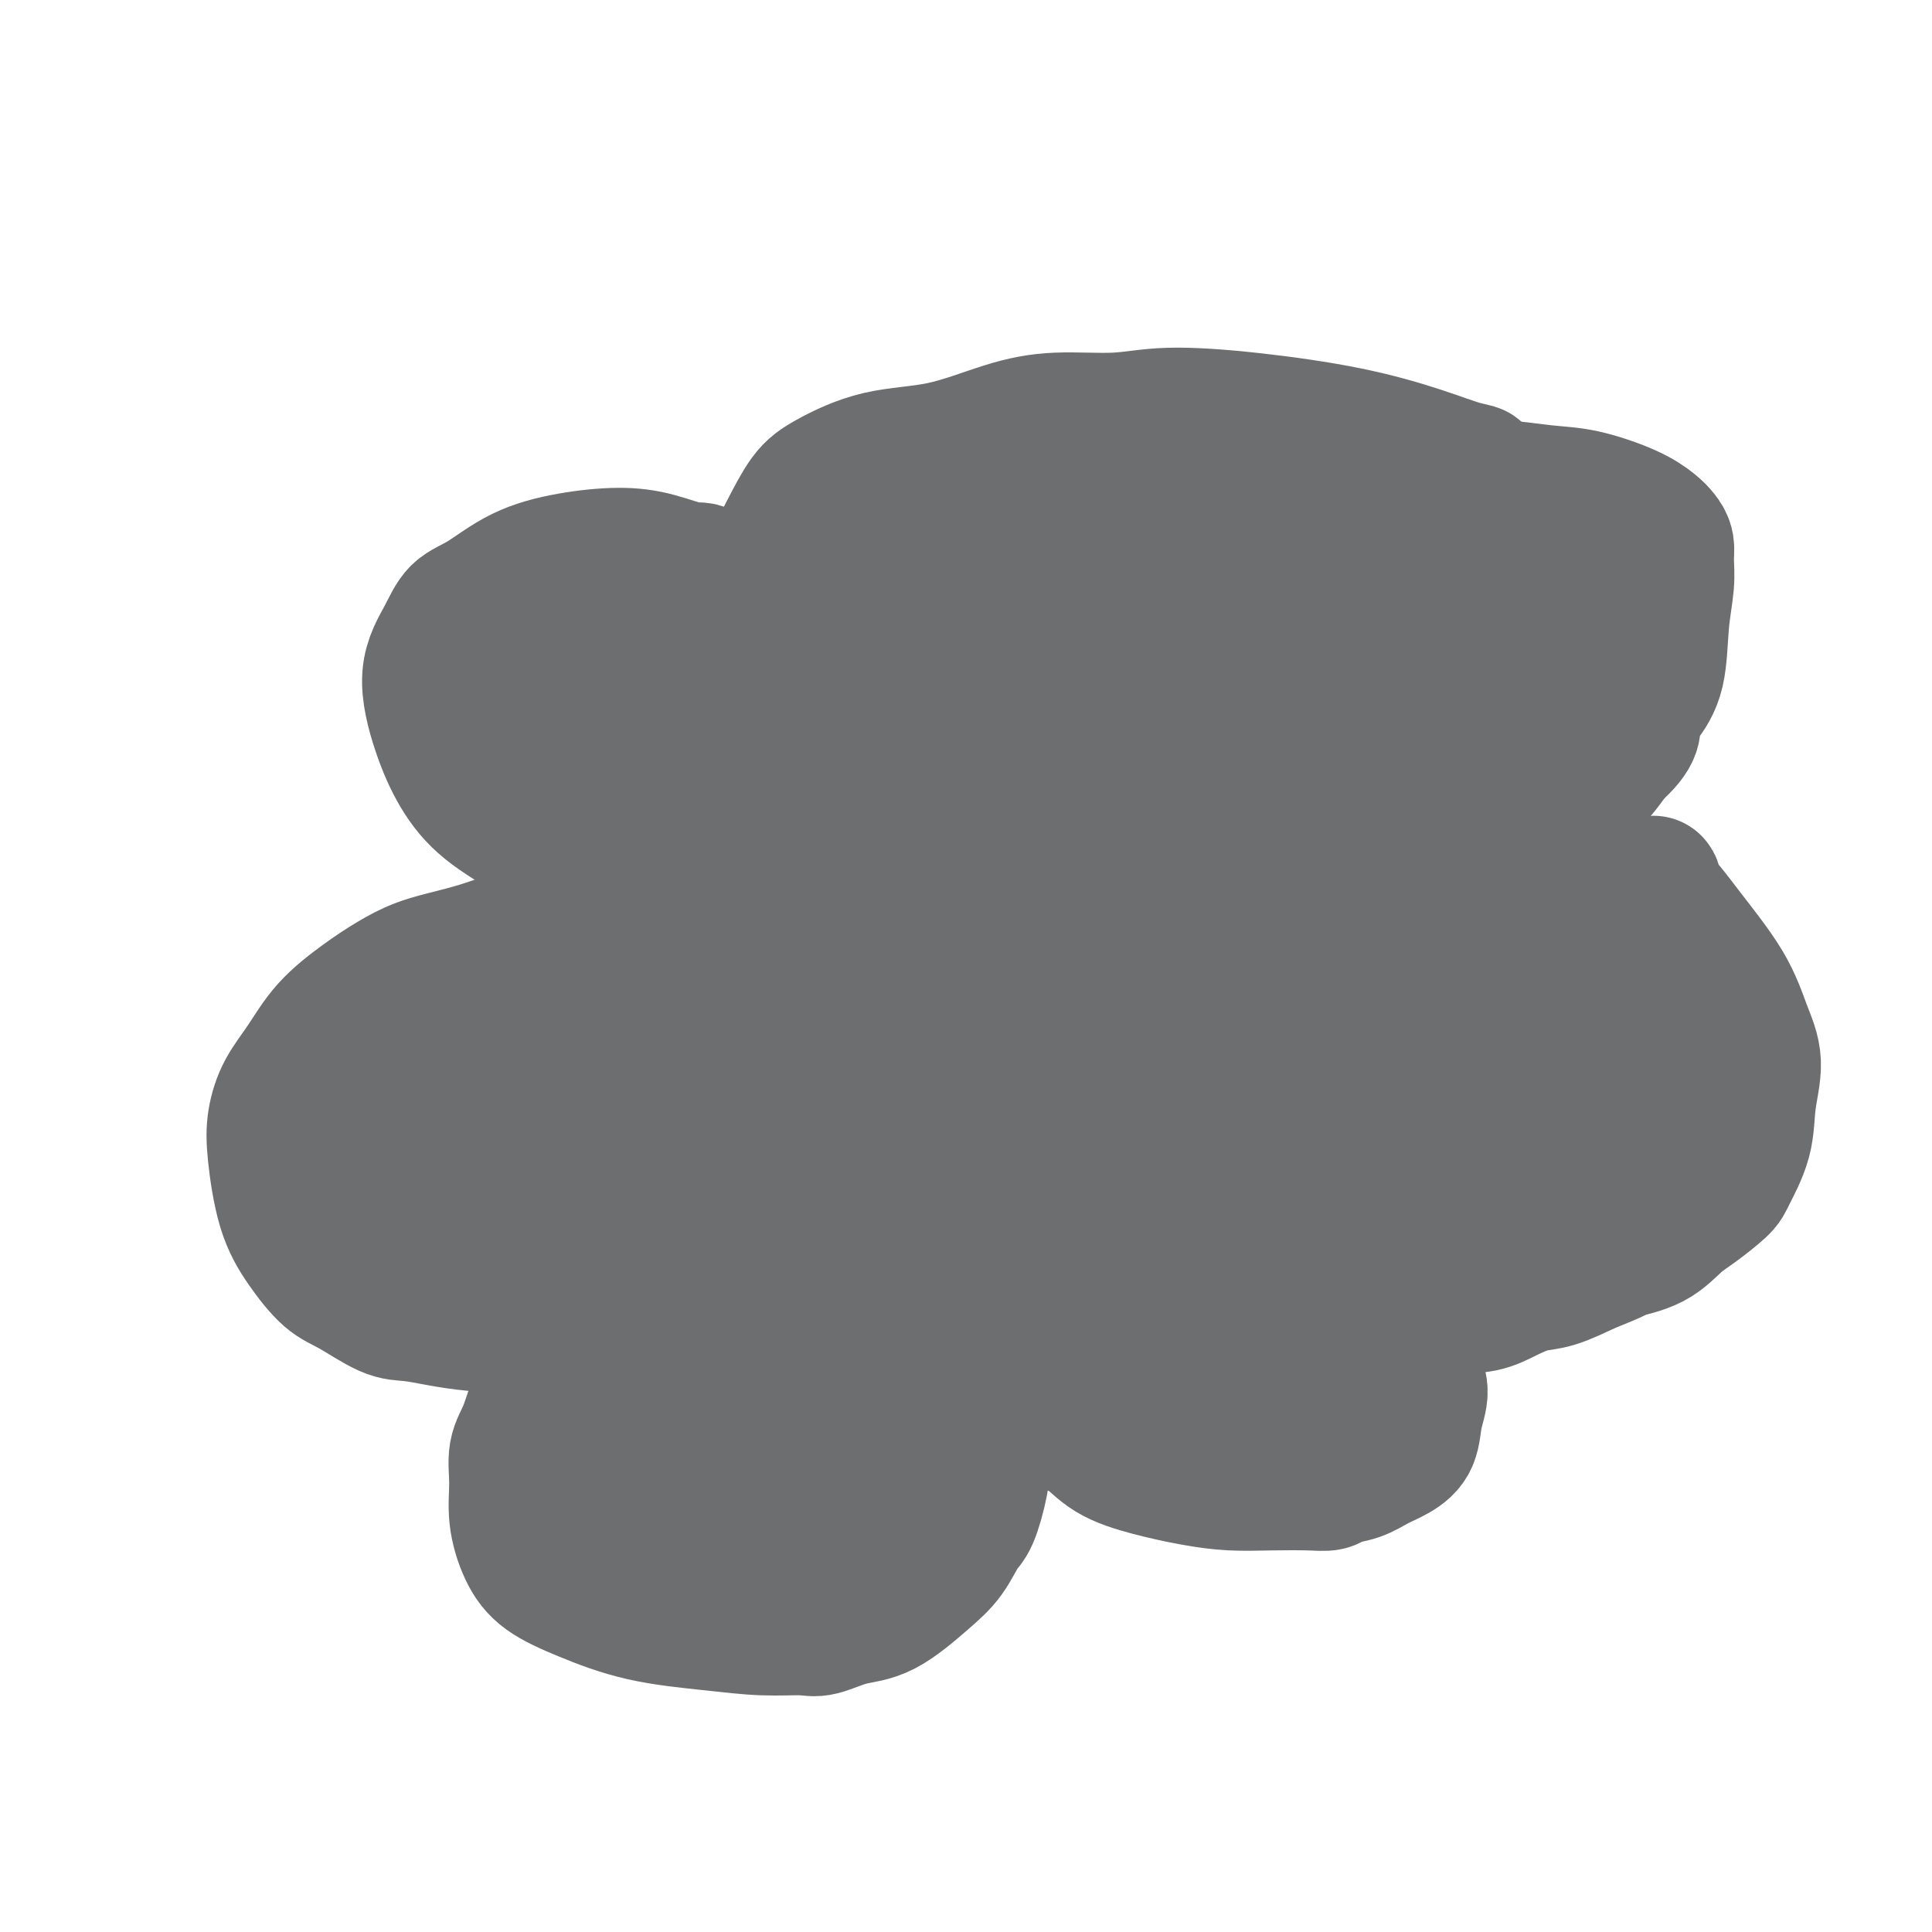 <svg viewBox='0 0 400 400' version='1.1' xmlns='http://www.w3.org/2000/svg' xmlns:xlink='http://www.w3.org/1999/xlink'><g fill='none' stroke='#6D6E70' stroke-width='28' stroke-linecap='round' stroke-linejoin='round'><path d='M172,140c-4.749,-4.069 -9.497,-8.138 -14,-12c-4.503,-3.862 -8.759,-7.516 -11,-9c-2.241,-1.484 -2.466,-0.797 -4,-1c-1.534,-0.203 -4.377,-1.295 -7,-2c-2.623,-0.705 -5.027,-1.022 -8,-1c-2.973,0.022 -6.513,0.383 -10,1c-3.487,0.617 -6.919,1.489 -10,3c-3.081,1.511 -5.812,3.661 -8,5c-2.188,1.339 -3.833,1.868 -5,3c-1.167,1.132 -1.857,2.867 -3,5c-1.143,2.133 -2.741,4.663 -3,8c-0.259,3.337 0.820,7.480 2,11c1.180,3.520 2.460,6.416 4,9c1.540,2.584 3.340,4.857 6,7c2.660,2.143 6.182,4.156 9,6c2.818,1.844 4.934,3.520 7,5c2.066,1.480 4.082,2.764 6,4c1.918,1.236 3.738,2.425 5,3c1.262,0.575 1.967,0.536 3,1c1.033,0.464 2.393,1.433 3,2c0.607,0.567 0.459,0.734 1,1c0.541,0.266 1.770,0.633 3,1'/><path d='M138,190c4.932,5.043 -4.236,2.650 -10,2c-5.764,-0.650 -8.122,0.444 -11,1c-2.878,0.556 -6.274,0.574 -9,1c-2.726,0.426 -4.782,1.259 -7,2c-2.218,0.741 -4.599,1.388 -7,2c-2.401,0.612 -4.823,1.187 -7,2c-2.177,0.813 -4.109,1.864 -6,3c-1.891,1.136 -3.740,2.357 -6,4c-2.260,1.643 -4.933,3.707 -7,6c-2.067,2.293 -3.530,4.813 -5,7c-1.470,2.187 -2.947,4.039 -4,6c-1.053,1.961 -1.682,4.031 -2,6c-0.318,1.969 -0.325,3.838 0,7c0.325,3.162 0.982,7.618 2,11c1.018,3.382 2.399,5.690 4,8c1.601,2.310 3.424,4.622 5,6c1.576,1.378 2.907,1.823 5,3c2.093,1.177 4.950,3.088 7,4c2.050,0.912 3.294,0.825 5,1c1.706,0.175 3.873,0.611 6,1c2.127,0.389 4.213,0.732 7,1c2.787,0.268 6.276,0.460 9,0c2.724,-0.460 4.685,-1.573 6,-2c1.315,-0.427 1.984,-0.166 3,0c1.016,0.166 2.379,0.239 3,0c0.621,-0.239 0.501,-0.791 1,-1c0.499,-0.209 1.618,-0.077 2,0c0.382,0.077 0.026,0.098 0,0c-0.026,-0.098 0.278,-0.314 0,0c-0.278,0.314 -1.139,1.157 -2,2'/><path d='M120,273c-0.725,1.236 -1.539,3.325 -3,6c-1.461,2.675 -3.570,5.935 -5,9c-1.430,3.065 -2.182,5.936 -3,8c-0.818,2.064 -1.702,3.322 -2,5c-0.298,1.678 -0.010,3.778 0,6c0.010,2.222 -0.259,4.566 0,7c0.259,2.434 1.044,4.956 2,7c0.956,2.044 2.083,3.609 4,5c1.917,1.391 4.625,2.607 8,4c3.375,1.393 7.419,2.964 12,4c4.581,1.036 9.700,1.539 14,2c4.300,0.461 7.781,0.881 11,1c3.219,0.119 6.177,-0.064 8,0c1.823,0.064 2.511,0.375 4,0c1.489,-0.375 3.778,-1.434 6,-2c2.222,-0.566 4.377,-0.637 7,-2c2.623,-1.363 5.715,-4.018 8,-6c2.285,-1.982 3.764,-3.291 5,-5c1.236,-1.709 2.230,-3.818 3,-5c0.770,-1.182 1.317,-1.436 2,-3c0.683,-1.564 1.504,-4.439 2,-7c0.496,-2.561 0.669,-4.807 1,-7c0.331,-2.193 0.821,-4.333 1,-6c0.179,-1.667 0.048,-2.863 0,-4c-0.048,-1.137 -0.013,-2.216 0,-3c0.013,-0.784 0.003,-1.272 0,-2c-0.003,-0.728 0.002,-1.695 0,-2c-0.002,-0.305 -0.011,0.052 0,0c0.011,-0.052 0.041,-0.514 0,-1c-0.041,-0.486 -0.155,-0.996 0,-1c0.155,-0.004 0.577,0.498 1,1'/><path d='M206,282c1.108,-4.708 1.376,-0.476 2,2c0.624,2.476 1.602,3.198 3,4c1.398,0.802 3.217,1.685 5,3c1.783,1.315 3.531,3.063 5,4c1.469,0.937 2.659,1.064 4,2c1.341,0.936 2.834,2.682 5,4c2.166,1.318 5.006,2.209 8,3c2.994,0.791 6.143,1.481 9,2c2.857,0.519 5.421,0.868 8,1c2.579,0.132 5.172,0.047 8,0c2.828,-0.047 5.890,-0.057 8,0c2.110,0.057 3.267,0.182 4,0c0.733,-0.182 1.040,-0.669 2,-1c0.960,-0.331 2.571,-0.506 4,-1c1.429,-0.494 2.675,-1.307 4,-2c1.325,-0.693 2.729,-1.266 4,-2c1.271,-0.734 2.408,-1.628 3,-3c0.592,-1.372 0.638,-3.222 1,-5c0.362,-1.778 1.039,-3.484 1,-5c-0.039,-1.516 -0.793,-2.843 -1,-4c-0.207,-1.157 0.134,-2.143 0,-3c-0.134,-0.857 -0.744,-1.585 -1,-2c-0.256,-0.415 -0.159,-0.516 0,-1c0.159,-0.484 0.379,-1.351 1,-2c0.621,-0.649 1.642,-1.081 3,-2c1.358,-0.919 3.053,-2.325 5,-3c1.947,-0.675 4.146,-0.620 6,-1c1.854,-0.380 3.363,-1.195 5,-2c1.637,-0.805 3.402,-1.601 5,-2c1.598,-0.399 3.028,-0.400 5,-1c1.972,-0.600 4.486,-1.800 7,-3'/><path d='M329,262c6.396,-2.471 5.885,-2.647 7,-3c1.115,-0.353 3.855,-0.881 6,-2c2.145,-1.119 3.696,-2.828 5,-4c1.304,-1.172 2.362,-1.808 4,-3c1.638,-1.192 3.856,-2.939 5,-4c1.144,-1.061 1.215,-1.435 2,-3c0.785,-1.565 2.282,-4.321 3,-7c0.718,-2.679 0.655,-5.280 1,-8c0.345,-2.720 1.098,-5.558 1,-8c-0.098,-2.442 -1.048,-4.486 -2,-7c-0.952,-2.514 -1.905,-5.497 -4,-9c-2.095,-3.503 -5.331,-7.525 -8,-11c-2.669,-3.475 -4.770,-6.403 -7,-8c-2.230,-1.597 -4.589,-1.864 -7,-3c-2.411,-1.136 -4.873,-3.142 -7,-4c-2.127,-0.858 -3.918,-0.570 -6,-1c-2.082,-0.430 -4.456,-1.579 -6,-2c-1.544,-0.421 -2.259,-0.112 -3,0c-0.741,0.112 -1.507,0.029 -2,0c-0.493,-0.029 -0.715,-0.005 -1,0c-0.285,0.005 -0.635,-0.011 -1,0c-0.365,0.011 -0.744,0.048 -1,0c-0.256,-0.048 -0.390,-0.181 -1,0c-0.610,0.181 -1.697,0.676 0,0c1.697,-0.676 6.176,-2.521 9,-4c2.824,-1.479 3.991,-2.590 6,-4c2.009,-1.410 4.860,-3.117 7,-5c2.140,-1.883 3.570,-3.941 5,-6'/><path d='M334,156c5.007,-4.344 4.025,-5.704 4,-7c-0.025,-1.296 0.907,-2.528 2,-4c1.093,-1.472 2.346,-3.185 3,-6c0.654,-2.815 0.709,-6.732 1,-10c0.291,-3.268 0.820,-5.886 1,-8c0.180,-2.114 0.013,-3.724 0,-5c-0.013,-1.276 0.130,-2.219 0,-3c-0.130,-0.781 -0.533,-1.399 -1,-2c-0.467,-0.601 -0.999,-1.184 -2,-2c-1.001,-0.816 -2.473,-1.864 -5,-3c-2.527,-1.136 -6.111,-2.361 -9,-3c-2.889,-0.639 -5.085,-0.693 -8,-1c-2.915,-0.307 -6.550,-0.867 -9,-1c-2.450,-0.133 -3.716,0.160 -5,0c-1.284,-0.160 -2.585,-0.775 -4,-1c-1.415,-0.225 -2.943,-0.060 -4,0c-1.057,0.060 -1.642,0.016 -2,0c-0.358,-0.016 -0.487,-0.003 -1,0c-0.513,0.003 -1.409,-0.003 -2,0c-0.591,0.003 -0.877,0.015 0,0c0.877,-0.015 2.917,-0.057 4,0c1.083,0.057 1.208,0.212 2,0c0.792,-0.212 2.251,-0.792 3,-1c0.749,-0.208 0.788,-0.046 1,0c0.212,0.046 0.595,-0.026 1,0c0.405,0.026 0.830,0.150 1,0c0.170,-0.150 0.085,-0.575 0,-1'/><path d='M305,98c1.466,-0.407 0.132,-0.426 -2,-1c-2.132,-0.574 -5.061,-1.705 -9,-3c-3.939,-1.295 -8.889,-2.754 -15,-4c-6.111,-1.246 -13.384,-2.277 -20,-3c-6.616,-0.723 -12.574,-1.136 -17,-1c-4.426,0.136 -7.320,0.821 -11,1c-3.680,0.179 -8.147,-0.150 -12,0c-3.853,0.150 -7.093,0.778 -11,2c-3.907,1.222 -8.481,3.038 -13,4c-4.519,0.962 -8.983,1.070 -13,2c-4.017,0.930 -7.585,2.683 -10,4c-2.415,1.317 -3.675,2.199 -5,4c-1.325,1.801 -2.715,4.521 -4,7c-1.285,2.479 -2.463,4.717 -3,7c-0.537,2.283 -0.431,4.612 0,6c0.431,1.388 1.188,1.836 2,3c0.812,1.164 1.680,3.044 2,4c0.320,0.956 0.091,0.987 0,1c-0.091,0.013 -0.046,0.006 0,0'/><path d='M186,132c10.491,-2.989 20.982,-5.978 30,-8c9.018,-2.022 16.562,-3.077 22,-4c5.438,-0.923 8.770,-1.712 12,-2c3.230,-0.288 6.357,-0.073 9,0c2.643,0.073 4.800,0.005 6,0c1.200,-0.005 1.442,0.053 2,0c0.558,-0.053 1.430,-0.218 2,0c0.570,0.218 0.836,0.818 1,1c0.164,0.182 0.226,-0.053 0,0c-0.226,0.053 -0.739,0.395 -3,1c-2.261,0.605 -6.271,1.472 -12,2c-5.729,0.528 -13.176,0.716 -21,1c-7.824,0.284 -16.023,0.664 -22,1c-5.977,0.336 -9.732,0.627 -13,1c-3.268,0.373 -6.048,0.828 -8,1c-1.952,0.172 -3.075,0.061 -4,0c-0.925,-0.061 -1.651,-0.074 -2,0c-0.349,0.074 -0.321,0.234 0,0c0.321,-0.234 0.934,-0.860 4,-2c3.066,-1.140 8.585,-2.792 15,-5c6.415,-2.208 13.724,-4.973 20,-7c6.276,-2.027 11.517,-3.317 15,-4c3.483,-0.683 5.207,-0.761 7,-1c1.793,-0.239 3.655,-0.640 5,-1c1.345,-0.360 2.172,-0.680 3,-1'/><path d='M254,105c10.526,-3.251 3.342,-0.880 1,0c-2.342,0.880 0.159,0.269 1,0c0.841,-0.269 0.022,-0.195 -1,0c-1.022,0.195 -2.248,0.510 -6,1c-3.752,0.490 -10.031,1.155 -18,2c-7.969,0.845 -17.628,1.872 -25,3c-7.372,1.128 -12.455,2.358 -16,3c-3.545,0.642 -5.551,0.697 -7,1c-1.449,0.303 -2.342,0.853 -3,1c-0.658,0.147 -1.082,-0.111 -1,0c0.082,0.111 0.670,0.591 4,0c3.330,-0.591 9.402,-2.252 17,-4c7.598,-1.748 16.724,-3.582 25,-5c8.276,-1.418 15.703,-2.418 22,-3c6.297,-0.582 11.463,-0.744 16,-1c4.537,-0.256 8.444,-0.604 12,-1c3.556,-0.396 6.760,-0.838 9,-1c2.240,-0.162 3.516,-0.044 5,0c1.484,0.044 3.175,0.013 4,0c0.825,-0.013 0.782,-0.006 1,0c0.218,0.006 0.696,0.013 1,0c0.304,-0.013 0.435,-0.047 -1,0c-1.435,0.047 -4.437,0.173 -10,1c-5.563,0.827 -13.686,2.354 -23,4c-9.314,1.646 -19.820,3.411 -27,5c-7.180,1.589 -11.035,3.003 -14,4c-2.965,0.997 -5.040,1.576 -6,2c-0.960,0.424 -0.804,0.691 -1,1c-0.196,0.309 -0.745,0.660 -1,1c-0.255,0.340 -0.216,0.669 2,1c2.216,0.331 6.608,0.666 11,1'/><path d='M225,121c5.344,0.284 12.205,-0.008 20,-1c7.795,-0.992 16.524,-2.686 23,-4c6.476,-1.314 10.700,-2.247 15,-3c4.300,-0.753 8.674,-1.326 12,-2c3.326,-0.674 5.602,-1.449 8,-2c2.398,-0.551 4.919,-0.879 7,-1c2.081,-0.121 3.723,-0.034 5,0c1.277,0.034 2.190,0.015 3,0c0.810,-0.015 1.516,-0.025 2,0c0.484,0.025 0.746,0.084 1,0c0.254,-0.084 0.499,-0.310 0,0c-0.499,0.310 -1.741,1.157 -5,3c-3.259,1.843 -8.534,4.682 -16,8c-7.466,3.318 -17.121,7.116 -25,10c-7.879,2.884 -13.981,4.854 -19,6c-5.019,1.146 -8.954,1.470 -12,2c-3.046,0.530 -5.202,1.268 -7,2c-1.798,0.732 -3.238,1.457 -4,2c-0.762,0.543 -0.846,0.902 -1,1c-0.154,0.098 -0.376,-0.065 0,0c0.376,0.065 1.351,0.359 5,0c3.649,-0.359 9.971,-1.372 18,-2c8.029,-0.628 17.766,-0.872 26,-2c8.234,-1.128 14.966,-3.138 20,-4c5.034,-0.862 8.372,-0.574 11,-1c2.628,-0.426 4.547,-1.566 6,-2c1.453,-0.434 2.442,-0.163 3,0c0.558,0.163 0.686,0.219 1,0c0.314,-0.219 0.815,-0.713 1,-1c0.185,-0.287 0.053,-0.368 -2,0c-2.053,0.368 -6.026,1.184 -10,2'/><path d='M311,132c-5.121,0.520 -12.924,1.321 -21,3c-8.076,1.679 -16.426,4.235 -22,6c-5.574,1.765 -8.371,2.738 -11,4c-2.629,1.262 -5.090,2.814 -7,4c-1.910,1.186 -3.269,2.007 -5,3c-1.731,0.993 -3.832,2.157 -5,3c-1.168,0.843 -1.401,1.363 -2,2c-0.599,0.637 -1.562,1.389 0,1c1.562,-0.389 5.650,-1.920 11,-4c5.350,-2.080 11.964,-4.709 19,-7c7.036,-2.291 14.495,-4.245 20,-6c5.505,-1.755 9.057,-3.311 12,-4c2.943,-0.689 5.276,-0.511 7,-1c1.724,-0.489 2.840,-1.646 4,-2c1.160,-0.354 2.364,0.094 3,0c0.636,-0.094 0.705,-0.731 1,-1c0.295,-0.269 0.816,-0.171 1,0c0.184,0.171 0.029,0.415 -2,1c-2.029,0.585 -5.933,1.510 -12,4c-6.067,2.490 -14.297,6.543 -23,11c-8.703,4.457 -17.879,9.318 -25,13c-7.121,3.682 -12.187,6.186 -16,8c-3.813,1.814 -6.374,2.940 -8,4c-1.626,1.060 -2.317,2.056 -3,3c-0.683,0.944 -1.359,1.837 -2,2c-0.641,0.163 -1.246,-0.404 1,-1c2.246,-0.596 7.344,-1.222 14,-3c6.656,-1.778 14.869,-4.710 24,-8c9.131,-3.290 19.180,-6.940 26,-10c6.820,-3.060 10.410,-5.530 14,-8'/><path d='M304,149c7.422,-3.420 5.976,-2.969 6,-3c0.024,-0.031 1.518,-0.543 2,-1c0.482,-0.457 -0.049,-0.860 0,-1c0.049,-0.140 0.678,-0.016 1,0c0.322,0.016 0.337,-0.077 -1,1c-1.337,1.077 -4.026,3.324 -8,6c-3.974,2.676 -9.232,5.780 -14,9c-4.768,3.220 -9.045,6.554 -13,9c-3.955,2.446 -7.589,4.003 -11,6c-3.411,1.997 -6.601,4.434 -10,7c-3.399,2.566 -7.007,5.260 -9,7c-1.993,1.740 -2.370,2.528 -3,3c-0.630,0.472 -1.513,0.630 -2,1c-0.487,0.370 -0.578,0.952 -1,1c-0.422,0.048 -1.176,-0.436 0,-1c1.176,-0.564 4.281,-1.206 9,-3c4.719,-1.794 11.052,-4.740 17,-7c5.948,-2.260 11.511,-3.832 15,-5c3.489,-1.168 4.902,-1.930 7,-3c2.098,-1.070 4.880,-2.449 7,-3c2.120,-0.551 3.578,-0.275 5,-1c1.422,-0.725 2.807,-2.452 4,-3c1.193,-0.548 2.194,0.081 3,0c0.806,-0.081 1.416,-0.873 1,-1c-0.416,-0.127 -1.860,0.410 -5,2c-3.140,1.590 -7.977,4.233 -14,8c-6.023,3.767 -13.233,8.659 -20,13c-6.767,4.341 -13.091,8.130 -18,11c-4.909,2.870 -8.403,4.820 -12,7c-3.597,2.180 -7.299,4.590 -11,7'/><path d='M229,215c-14.056,8.689 -9.696,6.912 -9,7c0.696,0.088 -2.272,2.039 -4,3c-1.728,0.961 -2.215,0.930 -1,0c1.215,-0.930 4.131,-2.758 9,-5c4.869,-2.242 11.690,-4.897 19,-8c7.310,-3.103 15.109,-6.652 21,-9c5.891,-2.348 9.872,-3.494 13,-5c3.128,-1.506 5.401,-3.370 8,-5c2.599,-1.630 5.522,-3.025 8,-4c2.478,-0.975 4.510,-1.530 6,-2c1.490,-0.470 2.437,-0.855 3,-1c0.563,-0.145 0.744,-0.049 1,0c0.256,0.049 0.589,0.053 1,0c0.411,-0.053 0.899,-0.161 1,0c0.101,0.161 -0.185,0.591 -3,2c-2.815,1.409 -8.157,3.796 -15,7c-6.843,3.204 -15.185,7.226 -22,11c-6.815,3.774 -12.101,7.299 -16,10c-3.899,2.701 -6.410,4.579 -8,6c-1.590,1.421 -2.260,2.387 -3,3c-0.740,0.613 -1.550,0.874 -2,1c-0.450,0.126 -0.540,0.118 0,0c0.540,-0.118 1.710,-0.345 5,-2c3.290,-1.655 8.701,-4.737 16,-8c7.299,-3.263 16.488,-6.705 25,-10c8.512,-3.295 16.347,-6.441 23,-9c6.653,-2.559 12.123,-4.531 16,-6c3.877,-1.469 6.159,-2.434 8,-3c1.841,-0.566 3.240,-0.733 4,-1c0.760,-0.267 0.880,-0.633 1,-1'/><path d='M334,186c15.325,-6.052 5.637,-1.684 2,0c-3.637,1.684 -1.224,0.682 -1,1c0.224,0.318 -1.741,1.957 -6,4c-4.259,2.043 -10.811,4.491 -18,8c-7.189,3.509 -15.013,8.081 -22,12c-6.987,3.919 -13.136,7.187 -18,10c-4.864,2.813 -8.441,5.173 -11,7c-2.559,1.827 -4.098,3.121 -6,4c-1.902,0.879 -4.167,1.344 -6,2c-1.833,0.656 -3.234,1.502 -4,2c-0.766,0.498 -0.899,0.646 -2,1c-1.101,0.354 -3.171,0.912 -1,0c2.171,-0.912 8.584,-3.295 16,-6c7.416,-2.705 15.834,-5.734 24,-9c8.166,-3.266 16.078,-6.770 22,-9c5.922,-2.230 9.852,-3.186 13,-4c3.148,-0.814 5.512,-1.486 8,-2c2.488,-0.514 5.100,-0.872 7,-1c1.900,-0.128 3.090,-0.028 4,0c0.910,0.028 1.541,-0.017 2,0c0.459,0.017 0.747,0.096 1,0c0.253,-0.096 0.473,-0.365 0,0c-0.473,0.365 -1.639,1.365 -5,4c-3.361,2.635 -8.918,6.905 -15,11c-6.082,4.095 -12.690,8.014 -17,11c-4.310,2.986 -6.321,5.038 -8,6c-1.679,0.962 -3.027,0.835 -4,1c-0.973,0.165 -1.570,0.621 -2,1c-0.430,0.379 -0.694,0.680 -1,1c-0.306,0.320 -0.653,0.660 -1,1'/><path d='M285,242c-7.893,5.586 -1.126,1.553 4,-1c5.126,-2.553 8.611,-3.624 14,-6c5.389,-2.376 12.682,-6.056 19,-9c6.318,-2.944 11.662,-5.153 15,-7c3.338,-1.847 4.669,-3.332 6,-4c1.331,-0.668 2.663,-0.520 4,-1c1.337,-0.480 2.678,-1.588 4,-2c1.322,-0.412 2.623,-0.128 3,0c0.377,0.128 -0.172,0.099 0,0c0.172,-0.099 1.063,-0.268 1,0c-0.063,0.268 -1.080,0.973 -4,3c-2.920,2.027 -7.744,5.374 -14,9c-6.256,3.626 -13.945,7.530 -20,11c-6.055,3.470 -10.477,6.507 -15,9c-4.523,2.493 -9.149,4.443 -13,7c-3.851,2.557 -6.927,5.722 -10,8c-3.073,2.278 -6.142,3.668 -8,5c-1.858,1.332 -2.505,2.607 -3,3c-0.495,0.393 -0.837,-0.097 -1,0c-0.163,0.097 -0.148,0.781 0,1c0.148,0.219 0.430,-0.028 2,-1c1.570,-0.972 4.429,-2.671 8,-5c3.571,-2.329 7.855,-5.289 12,-8c4.145,-2.711 8.152,-5.174 10,-6c1.848,-0.826 1.537,-0.015 2,0c0.463,0.015 1.702,-0.767 2,-1c0.298,-0.233 -0.343,0.082 0,0c0.343,-0.082 1.669,-0.560 2,-1c0.331,-0.440 -0.334,-0.840 0,-1c0.334,-0.160 1.667,-0.080 3,0'/><path d='M308,245c6.348,-3.627 2.219,-1.695 1,-1c-1.219,0.695 0.474,0.153 1,0c0.526,-0.153 -0.114,0.085 0,0c0.114,-0.085 0.983,-0.492 1,0c0.017,0.492 -0.816,1.882 -1,2c-0.184,0.118 0.282,-1.037 2,-2c1.718,-0.963 4.688,-1.735 8,-3c3.312,-1.265 6.967,-3.022 10,-4c3.033,-0.978 5.443,-1.175 7,-2c1.557,-0.825 2.259,-2.278 3,-3c0.741,-0.722 1.519,-0.714 2,-1c0.481,-0.286 0.665,-0.867 1,-1c0.335,-0.133 0.823,0.182 1,0c0.177,-0.182 0.044,-0.861 0,-1c-0.044,-0.139 0.003,0.262 -1,1c-1.003,0.738 -3.054,1.813 -5,3c-1.946,1.187 -3.788,2.488 -7,4c-3.212,1.512 -7.796,3.237 -12,5c-4.204,1.763 -8.030,3.564 -12,6c-3.970,2.436 -8.084,5.507 -12,8c-3.916,2.493 -7.633,4.408 -11,6c-3.367,1.592 -6.383,2.860 -9,4c-2.617,1.140 -4.836,2.151 -7,3c-2.164,0.849 -4.275,1.536 -6,2c-1.725,0.464 -3.064,0.704 -4,1c-0.936,0.296 -1.468,0.648 -2,1'/><path d='M256,273c-4.491,1.879 -1.719,1.076 -1,1c0.719,-0.076 -0.614,0.576 0,0c0.614,-0.576 3.176,-2.381 6,-5c2.824,-2.619 5.908,-6.054 9,-9c3.092,-2.946 6.190,-5.405 8,-7c1.810,-1.595 2.332,-2.327 3,-3c0.668,-0.673 1.482,-1.287 2,-2c0.518,-0.713 0.742,-1.526 1,-2c0.258,-0.474 0.552,-0.611 1,-1c0.448,-0.389 1.052,-1.032 0,-1c-1.052,0.032 -3.760,0.737 -7,2c-3.240,1.263 -7.011,3.083 -11,5c-3.989,1.917 -8.195,3.929 -12,6c-3.805,2.071 -7.208,4.200 -10,6c-2.792,1.800 -4.972,3.270 -7,4c-2.028,0.730 -3.903,0.720 -5,1c-1.097,0.280 -1.417,0.851 -2,1c-0.583,0.149 -1.431,-0.125 -2,0c-0.569,0.125 -0.861,0.647 -1,1c-0.139,0.353 -0.126,0.536 2,0c2.126,-0.536 6.365,-1.793 11,-4c4.635,-2.207 9.665,-5.365 15,-8c5.335,-2.635 10.973,-4.747 14,-6c3.027,-1.253 3.442,-1.648 4,-2c0.558,-0.352 1.257,-0.661 2,-1c0.743,-0.339 1.529,-0.710 2,-1c0.471,-0.290 0.627,-0.501 1,-1c0.373,-0.499 0.964,-1.285 1,-1c0.036,0.285 -0.482,1.643 -1,3'/><path d='M279,249c-0.647,1.036 -1.765,2.125 -3,4c-1.235,1.875 -2.585,4.536 -4,7c-1.415,2.464 -2.893,4.733 -4,6c-1.107,1.267 -1.841,1.534 -3,3c-1.159,1.466 -2.741,4.133 -4,6c-1.259,1.867 -2.195,2.936 -3,4c-0.805,1.064 -1.481,2.124 -2,3c-0.519,0.876 -0.882,1.567 -1,2c-0.118,0.433 0.008,0.608 0,1c-0.008,0.392 -0.149,0.999 0,1c0.149,0.001 0.588,-0.605 1,-1c0.412,-0.395 0.795,-0.578 2,-1c1.205,-0.422 3.230,-1.084 5,-2c1.770,-0.916 3.285,-2.087 5,-3c1.715,-0.913 3.628,-1.568 5,-2c1.372,-0.432 2.201,-0.641 3,-1c0.799,-0.359 1.568,-0.868 2,-1c0.432,-0.132 0.528,0.112 1,0c0.472,-0.112 1.318,-0.581 1,0c-0.318,0.581 -1.802,2.211 -4,4c-2.198,1.789 -5.109,3.737 -8,6c-2.891,2.263 -5.762,4.842 -9,7c-3.238,2.158 -6.843,3.894 -10,5c-3.157,1.106 -5.865,1.581 -8,2c-2.135,0.419 -3.696,0.784 -5,1c-1.304,0.216 -2.349,0.285 -3,0c-0.651,-0.285 -0.906,-0.923 -1,-2c-0.094,-1.077 -0.027,-2.593 1,-5c1.027,-2.407 3.013,-5.703 5,-9'/><path d='M238,284c2.138,-4.199 4.982,-6.696 8,-10c3.018,-3.304 6.209,-7.414 9,-11c2.791,-3.586 5.183,-6.649 7,-9c1.817,-2.351 3.060,-3.989 4,-5c0.940,-1.011 1.577,-1.395 2,-2c0.423,-0.605 0.633,-1.429 1,-2c0.367,-0.571 0.890,-0.887 1,-1c0.110,-0.113 -0.193,-0.022 0,0c0.193,0.022 0.881,-0.024 1,0c0.119,0.024 -0.333,0.119 -2,1c-1.667,0.881 -4.549,2.548 -9,5c-4.451,2.452 -10.470,5.691 -16,9c-5.530,3.309 -10.572,6.690 -15,9c-4.428,2.310 -8.243,3.550 -12,5c-3.757,1.450 -7.457,3.108 -10,4c-2.543,0.892 -3.928,1.016 -5,1c-1.072,-0.016 -1.829,-0.173 -2,0c-0.171,0.173 0.245,0.677 1,0c0.755,-0.677 1.850,-2.533 5,-6c3.150,-3.467 8.354,-8.543 13,-13c4.646,-4.457 8.735,-8.294 12,-11c3.265,-2.706 5.707,-4.282 7,-5c1.293,-0.718 1.438,-0.577 2,-1c0.562,-0.423 1.542,-1.409 2,-2c0.458,-0.591 0.396,-0.788 1,-1c0.604,-0.212 1.875,-0.439 1,0c-0.875,0.439 -3.898,1.546 -6,2c-2.102,0.454 -3.285,0.256 -7,2c-3.715,1.744 -9.962,5.431 -16,9c-6.038,3.569 -11.868,7.020 -19,12c-7.132,4.980 -15.566,11.490 -24,18'/><path d='M172,282c-12.397,8.454 -13.890,10.090 -17,13c-3.110,2.910 -7.838,7.096 -11,10c-3.162,2.904 -4.757,4.528 -6,6c-1.243,1.472 -2.133,2.792 -3,4c-0.867,1.208 -1.710,2.305 -2,3c-0.290,0.695 -0.029,0.987 0,1c0.029,0.013 -0.176,-0.252 1,-1c1.176,-0.748 3.733,-1.980 8,-4c4.267,-2.020 10.244,-4.827 16,-8c5.756,-3.173 11.292,-6.713 16,-10c4.708,-3.287 8.588,-6.320 12,-9c3.412,-2.680 6.356,-5.007 9,-7c2.644,-1.993 4.987,-3.651 7,-5c2.013,-1.349 3.694,-2.390 5,-3c1.306,-0.610 2.235,-0.790 3,-1c0.765,-0.210 1.366,-0.450 2,-1c0.634,-0.550 1.301,-1.412 0,0c-1.301,1.412 -4.571,5.097 -8,9c-3.429,3.903 -7.016,8.025 -11,12c-3.984,3.975 -8.366,7.803 -11,10c-2.634,2.197 -3.519,2.764 -5,4c-1.481,1.236 -3.559,3.142 -5,5c-1.441,1.858 -2.247,3.666 -3,5c-0.753,1.334 -1.453,2.192 -2,3c-0.547,0.808 -0.940,1.567 -1,2c-0.060,0.433 0.215,0.540 0,1c-0.215,0.460 -0.918,1.274 0,0c0.918,-1.274 3.459,-4.637 6,-8'/><path d='M172,313c2.383,-2.999 5.342,-6.495 8,-10c2.658,-3.505 5.016,-7.019 7,-10c1.984,-2.981 3.592,-5.431 5,-7c1.408,-1.569 2.614,-2.258 3,-3c0.386,-0.742 -0.048,-1.538 0,-2c0.048,-0.462 0.577,-0.592 1,-1c0.423,-0.408 0.740,-1.094 0,-1c-0.740,0.094 -2.536,0.969 -6,3c-3.464,2.031 -8.597,5.217 -15,9c-6.403,3.783 -14.076,8.164 -20,11c-5.924,2.836 -10.099,4.129 -13,5c-2.901,0.871 -4.528,1.322 -6,2c-1.472,0.678 -2.790,1.584 -4,2c-1.210,0.416 -2.313,0.342 -3,0c-0.687,-0.342 -0.959,-0.951 -1,-1c-0.041,-0.049 0.148,0.463 1,-1c0.852,-1.463 2.367,-4.903 5,-9c2.633,-4.097 6.383,-8.853 10,-13c3.617,-4.147 7.102,-7.685 10,-10c2.898,-2.315 5.211,-3.407 8,-5c2.789,-1.593 6.055,-3.687 9,-6c2.945,-2.313 5.570,-4.846 8,-7c2.430,-2.154 4.667,-3.930 6,-5c1.333,-1.070 1.763,-1.435 2,-2c0.237,-0.565 0.282,-1.331 1,-2c0.718,-0.669 2.110,-1.241 0,0c-2.110,1.241 -7.722,4.296 -14,8c-6.278,3.704 -13.222,8.058 -20,12c-6.778,3.942 -13.389,7.471 -20,11'/><path d='M134,281c-10.087,5.965 -8.804,6.379 -9,7c-0.196,0.621 -1.872,1.450 -3,2c-1.128,0.550 -1.710,0.823 -2,1c-0.290,0.177 -0.288,0.260 0,0c0.288,-0.260 0.863,-0.861 4,-3c3.137,-2.139 8.837,-5.816 15,-10c6.163,-4.184 12.790,-8.877 19,-13c6.210,-4.123 12.004,-7.678 17,-11c4.996,-3.322 9.193,-6.413 14,-9c4.807,-2.587 10.223,-4.672 15,-7c4.777,-2.328 8.915,-4.901 12,-7c3.085,-2.099 5.118,-3.724 7,-5c1.882,-1.276 3.615,-2.202 5,-3c1.385,-0.798 2.423,-1.468 3,-2c0.577,-0.532 0.695,-0.927 1,-1c0.305,-0.073 0.798,0.174 1,0c0.202,-0.174 0.112,-0.769 0,-1c-0.112,-0.231 -0.246,-0.096 -3,1c-2.754,1.096 -8.128,3.154 -15,6c-6.872,2.846 -15.241,6.478 -24,10c-8.759,3.522 -17.907,6.932 -25,10c-7.093,3.068 -12.131,5.793 -16,8c-3.869,2.207 -6.570,3.897 -9,5c-2.430,1.103 -4.588,1.620 -6,2c-1.412,0.380 -2.079,0.624 -3,1c-0.921,0.376 -2.098,0.885 -3,1c-0.902,0.115 -1.529,-0.165 -2,0c-0.471,0.165 -0.786,0.776 0,0c0.786,-0.776 2.673,-2.940 6,-6c3.327,-3.060 8.093,-7.017 14,-11c5.907,-3.983 12.953,-7.991 20,-12'/><path d='M167,234c5.699,-3.034 9.946,-4.619 13,-6c3.054,-1.381 4.915,-2.557 7,-4c2.085,-1.443 4.392,-3.152 6,-4c1.608,-0.848 2.515,-0.836 3,-1c0.485,-0.164 0.546,-0.503 1,-1c0.454,-0.497 1.301,-1.150 1,-1c-0.301,0.150 -1.751,1.104 -6,3c-4.249,1.896 -11.298,4.734 -19,8c-7.702,3.266 -16.059,6.959 -24,10c-7.941,3.041 -15.466,5.429 -21,8c-5.534,2.571 -9.075,5.325 -12,7c-2.925,1.675 -5.233,2.272 -7,3c-1.767,0.728 -2.993,1.586 -4,2c-1.007,0.414 -1.797,0.382 -2,0c-0.203,-0.382 0.180,-1.114 1,-2c0.820,-0.886 2.076,-1.925 5,-4c2.924,-2.075 7.514,-5.187 13,-9c5.486,-3.813 11.868,-8.326 17,-12c5.132,-3.674 9.015,-6.510 12,-9c2.985,-2.490 5.074,-4.633 7,-6c1.926,-1.367 3.690,-1.959 5,-3c1.310,-1.041 2.166,-2.531 3,-3c0.834,-0.469 1.646,0.081 2,0c0.354,-0.081 0.248,-0.795 0,-1c-0.248,-0.205 -0.639,0.098 -4,1c-3.361,0.902 -9.691,2.402 -17,5c-7.309,2.598 -15.598,6.294 -24,10c-8.402,3.706 -16.916,7.421 -23,10c-6.084,2.579 -9.738,4.023 -13,5c-3.262,0.977 -6.131,1.489 -9,2'/><path d='M78,242c-14.581,5.588 -7.033,3.559 -5,3c2.033,-0.559 -1.448,0.353 -3,1c-1.552,0.647 -1.174,1.029 -1,1c0.174,-0.029 0.144,-0.468 1,-1c0.856,-0.532 2.598,-1.156 6,-3c3.402,-1.844 8.464,-4.906 14,-8c5.536,-3.094 11.547,-6.219 16,-9c4.453,-2.781 7.349,-5.217 10,-7c2.651,-1.783 5.056,-2.914 7,-4c1.944,-1.086 3.428,-2.127 5,-3c1.572,-0.873 3.233,-1.577 4,-2c0.767,-0.423 0.640,-0.563 1,-1c0.360,-0.437 1.205,-1.169 0,-1c-1.205,0.169 -4.462,1.240 -9,3c-4.538,1.760 -10.358,4.208 -16,7c-5.642,2.792 -11.108,5.929 -15,8c-3.892,2.071 -6.212,3.077 -8,4c-1.788,0.923 -3.045,1.762 -4,2c-0.955,0.238 -1.610,-0.126 -2,0c-0.390,0.126 -0.516,0.744 -1,1c-0.484,0.256 -1.324,0.152 -1,0c0.324,-0.152 1.814,-0.352 5,-2c3.186,-1.648 8.067,-4.746 15,-8c6.933,-3.254 15.917,-6.666 24,-10c8.083,-3.334 15.264,-6.589 22,-9c6.736,-2.411 13.026,-3.978 18,-6c4.974,-2.022 8.632,-4.501 12,-6c3.368,-1.499 6.445,-2.019 8,-3c1.555,-0.981 1.587,-2.423 2,-3c0.413,-0.577 1.206,-0.288 2,0'/><path d='M185,186c14.283,-5.885 5.990,-2.099 1,0c-4.990,2.099 -6.676,2.511 -12,5c-5.324,2.489 -14.285,7.054 -24,12c-9.715,4.946 -20.183,10.274 -29,15c-8.817,4.726 -15.984,8.850 -22,12c-6.016,3.150 -10.882,5.326 -14,7c-3.118,1.674 -4.487,2.846 -6,4c-1.513,1.154 -3.169,2.289 -4,3c-0.831,0.711 -0.837,0.998 -1,1c-0.163,0.002 -0.483,-0.282 0,0c0.483,0.282 1.767,1.128 5,1c3.233,-0.128 8.413,-1.231 13,-2c4.587,-0.769 8.579,-1.202 17,-4c8.421,-2.798 21.270,-7.959 28,-11c6.730,-3.041 7.342,-3.963 9,-5c1.658,-1.037 4.360,-2.190 6,-3c1.640,-0.810 2.216,-1.276 3,-2c0.784,-0.724 1.777,-1.707 2,-2c0.223,-0.293 -0.324,0.102 0,0c0.324,-0.102 1.520,-0.702 0,0c-1.520,0.702 -5.756,2.704 -11,5c-5.244,2.296 -11.495,4.885 -19,8c-7.505,3.115 -16.263,6.757 -22,9c-5.737,2.243 -8.454,3.087 -11,4c-2.546,0.913 -4.920,1.894 -7,3c-2.080,1.106 -3.867,2.338 -5,3c-1.133,0.662 -1.613,0.755 -2,1c-0.387,0.245 -0.682,0.641 1,0c1.682,-0.641 5.341,-2.321 9,-4'/><path d='M90,246c4.969,-1.409 13.392,-3.430 23,-7c9.608,-3.570 20.403,-8.689 30,-13c9.597,-4.311 17.998,-7.813 26,-11c8.002,-3.187 15.605,-6.058 22,-8c6.395,-1.942 11.584,-2.954 16,-4c4.416,-1.046 8.061,-2.126 11,-3c2.939,-0.874 5.172,-1.541 7,-2c1.828,-0.459 3.251,-0.711 4,-1c0.749,-0.289 0.825,-0.617 1,-1c0.175,-0.383 0.449,-0.822 1,-1c0.551,-0.178 1.378,-0.094 0,0c-1.378,0.094 -4.960,0.198 -11,1c-6.040,0.802 -14.538,2.301 -24,4c-9.462,1.699 -19.889,3.596 -28,6c-8.111,2.404 -13.907,5.315 -18,7c-4.093,1.685 -6.482,2.146 -8,3c-1.518,0.854 -2.165,2.103 -1,2c1.165,-0.103 4.142,-1.556 9,-3c4.858,-1.444 11.596,-2.879 20,-5c8.404,-2.121 18.474,-4.928 26,-7c7.526,-2.072 12.506,-3.411 17,-5c4.494,-1.589 8.501,-3.430 12,-5c3.499,-1.570 6.492,-2.870 9,-4c2.508,-1.130 4.533,-2.092 6,-3c1.467,-0.908 2.376,-1.764 3,-2c0.624,-0.236 0.963,0.147 1,0c0.037,-0.147 -0.227,-0.823 0,-1c0.227,-0.177 0.946,0.145 0,0c-0.946,-0.145 -3.556,-0.756 -9,0c-5.444,0.756 -13.722,2.878 -22,5'/><path d='M213,188c-10.079,1.811 -20.276,4.340 -29,7c-8.724,2.660 -15.974,5.452 -21,7c-5.026,1.548 -7.829,1.853 -10,2c-2.171,0.147 -3.710,0.136 -4,0c-0.290,-0.136 0.668,-0.398 3,-2c2.332,-1.602 6.038,-4.545 11,-8c4.962,-3.455 11.180,-7.422 17,-11c5.820,-3.578 11.243,-6.768 16,-9c4.757,-2.232 8.850,-3.508 13,-5c4.150,-1.492 8.359,-3.202 12,-5c3.641,-1.798 6.715,-3.683 9,-5c2.285,-1.317 3.783,-2.064 5,-3c1.217,-0.936 2.155,-2.059 3,-3c0.845,-0.941 1.597,-1.700 2,-2c0.403,-0.300 0.458,-0.143 -2,0c-2.458,0.143 -7.428,0.270 -14,1c-6.572,0.730 -14.744,2.062 -23,4c-8.256,1.938 -16.594,4.480 -23,6c-6.406,1.520 -10.881,2.017 -14,3c-3.119,0.983 -4.883,2.451 -7,3c-2.117,0.549 -4.587,0.181 -6,0c-1.413,-0.181 -1.768,-0.173 -2,0c-0.232,0.173 -0.342,0.510 1,0c1.342,-0.510 4.134,-1.869 9,-4c4.866,-2.131 11.804,-5.035 19,-8c7.196,-2.965 14.651,-5.991 20,-8c5.349,-2.009 8.594,-3.003 12,-4c3.406,-0.997 6.973,-1.999 10,-3c3.027,-1.001 5.513,-2.000 8,-3'/><path d='M228,138c12.955,-4.884 6.844,-2.093 5,-1c-1.844,1.093 0.579,0.490 2,0c1.421,-0.490 1.840,-0.866 2,-1c0.160,-0.134 0.062,-0.025 0,0c-0.062,0.025 -0.089,-0.033 -3,0c-2.911,0.033 -8.707,0.158 -16,1c-7.293,0.842 -16.083,2.401 -25,4c-8.917,1.599 -17.962,3.238 -25,5c-7.038,1.762 -12.070,3.648 -16,5c-3.930,1.352 -6.759,2.169 -9,3c-2.241,0.831 -3.895,1.676 -5,2c-1.105,0.324 -1.661,0.127 -2,0c-0.339,-0.127 -0.461,-0.186 -1,0c-0.539,0.186 -1.497,0.615 5,-2c6.497,-2.615 20.447,-8.274 28,-11c7.553,-2.726 8.707,-2.520 10,-3c1.293,-0.480 2.725,-1.645 4,-2c1.275,-0.355 2.393,0.100 3,0c0.607,-0.100 0.705,-0.756 1,-1c0.295,-0.244 0.789,-0.075 1,0c0.211,0.075 0.139,0.055 0,0c-0.139,-0.055 -0.346,-0.144 -3,0c-2.654,0.144 -7.755,0.522 -14,1c-6.245,0.478 -13.633,1.056 -20,2c-6.367,0.944 -11.713,2.253 -15,3c-3.287,0.747 -4.516,0.932 -6,1c-1.484,0.068 -3.222,0.018 -5,0c-1.778,-0.018 -3.594,-0.005 -5,0c-1.406,0.005 -2.402,0.001 -3,0c-0.598,-0.001 -0.799,-0.001 -1,0'/><path d='M115,144c-10.854,0.751 -2.991,-0.371 0,-1c2.991,-0.629 1.108,-0.767 1,-1c-0.108,-0.233 1.557,-0.563 4,-2c2.443,-1.437 5.662,-3.983 9,-6c3.338,-2.017 6.793,-3.507 10,-5c3.207,-1.493 6.166,-2.990 8,-4c1.834,-1.010 2.545,-1.534 3,-2c0.455,-0.466 0.656,-0.873 1,-1c0.344,-0.127 0.832,0.026 1,0c0.168,-0.026 0.015,-0.230 0,0c-0.015,0.230 0.106,0.895 -2,2c-2.106,1.105 -6.441,2.652 -11,5c-4.559,2.348 -9.343,5.497 -14,8c-4.657,2.503 -9.186,4.359 -12,6c-2.814,1.641 -3.914,3.068 -5,4c-1.086,0.932 -2.157,1.371 -3,2c-0.843,0.629 -1.456,1.449 -2,2c-0.544,0.551 -1.018,0.832 -1,1c0.018,0.168 0.527,0.224 3,0c2.473,-0.224 6.910,-0.728 13,-2c6.090,-1.272 13.834,-3.311 21,-5c7.166,-1.689 13.755,-3.027 18,-4c4.245,-0.973 6.146,-1.581 8,-2c1.854,-0.419 3.662,-0.650 5,-1c1.338,-0.350 2.205,-0.821 3,-1c0.795,-0.179 1.517,-0.068 2,0c0.483,0.068 0.726,0.093 1,0c0.274,-0.093 0.579,-0.303 0,0c-0.579,0.303 -2.040,1.120 -6,3c-3.960,1.880 -10.417,4.823 -17,8c-6.583,3.177 -13.291,6.589 -20,10'/><path d='M133,158c-8.638,4.271 -8.733,4.450 -10,5c-1.267,0.550 -3.707,1.471 -5,2c-1.293,0.529 -1.438,0.668 -2,1c-0.562,0.332 -1.540,0.859 -1,1c0.540,0.141 2.599,-0.102 7,-1c4.401,-0.898 11.146,-2.450 18,-4c6.854,-1.550 13.818,-3.099 19,-4c5.182,-0.901 8.582,-1.156 11,-2c2.418,-0.844 3.852,-2.278 6,-3c2.148,-0.722 5.008,-0.731 7,-1c1.992,-0.269 3.117,-0.799 4,-1c0.883,-0.201 1.525,-0.072 2,0c0.475,0.072 0.782,0.087 1,0c0.218,-0.087 0.347,-0.277 0,0c-0.347,0.277 -1.168,1.020 -4,3c-2.832,1.980 -7.674,5.196 -13,8c-5.326,2.804 -11.136,5.196 -16,7c-4.864,1.804 -8.783,3.021 -11,4c-2.217,0.979 -2.733,1.721 -3,2c-0.267,0.279 -0.284,0.096 0,0c0.284,-0.096 0.870,-0.107 3,0c2.130,0.107 5.806,0.330 11,0c5.194,-0.330 11.906,-1.213 17,-2c5.094,-0.787 8.568,-1.478 11,-2c2.432,-0.522 3.821,-0.874 5,-1c1.179,-0.126 2.147,-0.025 3,0c0.853,0.025 1.589,-0.024 2,0c0.411,0.024 0.495,0.122 1,0c0.505,-0.122 1.430,-0.463 0,0c-1.430,0.463 -5.215,1.732 -9,3'/><path d='M187,173c-4.410,1.641 -10.935,4.245 -17,7c-6.065,2.755 -11.670,5.663 -16,8c-4.330,2.337 -7.384,4.104 -9,5c-1.616,0.896 -1.794,0.921 -4,2c-2.206,1.079 -6.440,3.214 -8,4c-1.560,0.786 -0.446,0.225 0,0c0.446,-0.225 0.223,-0.112 0,0'/></g>
</svg>